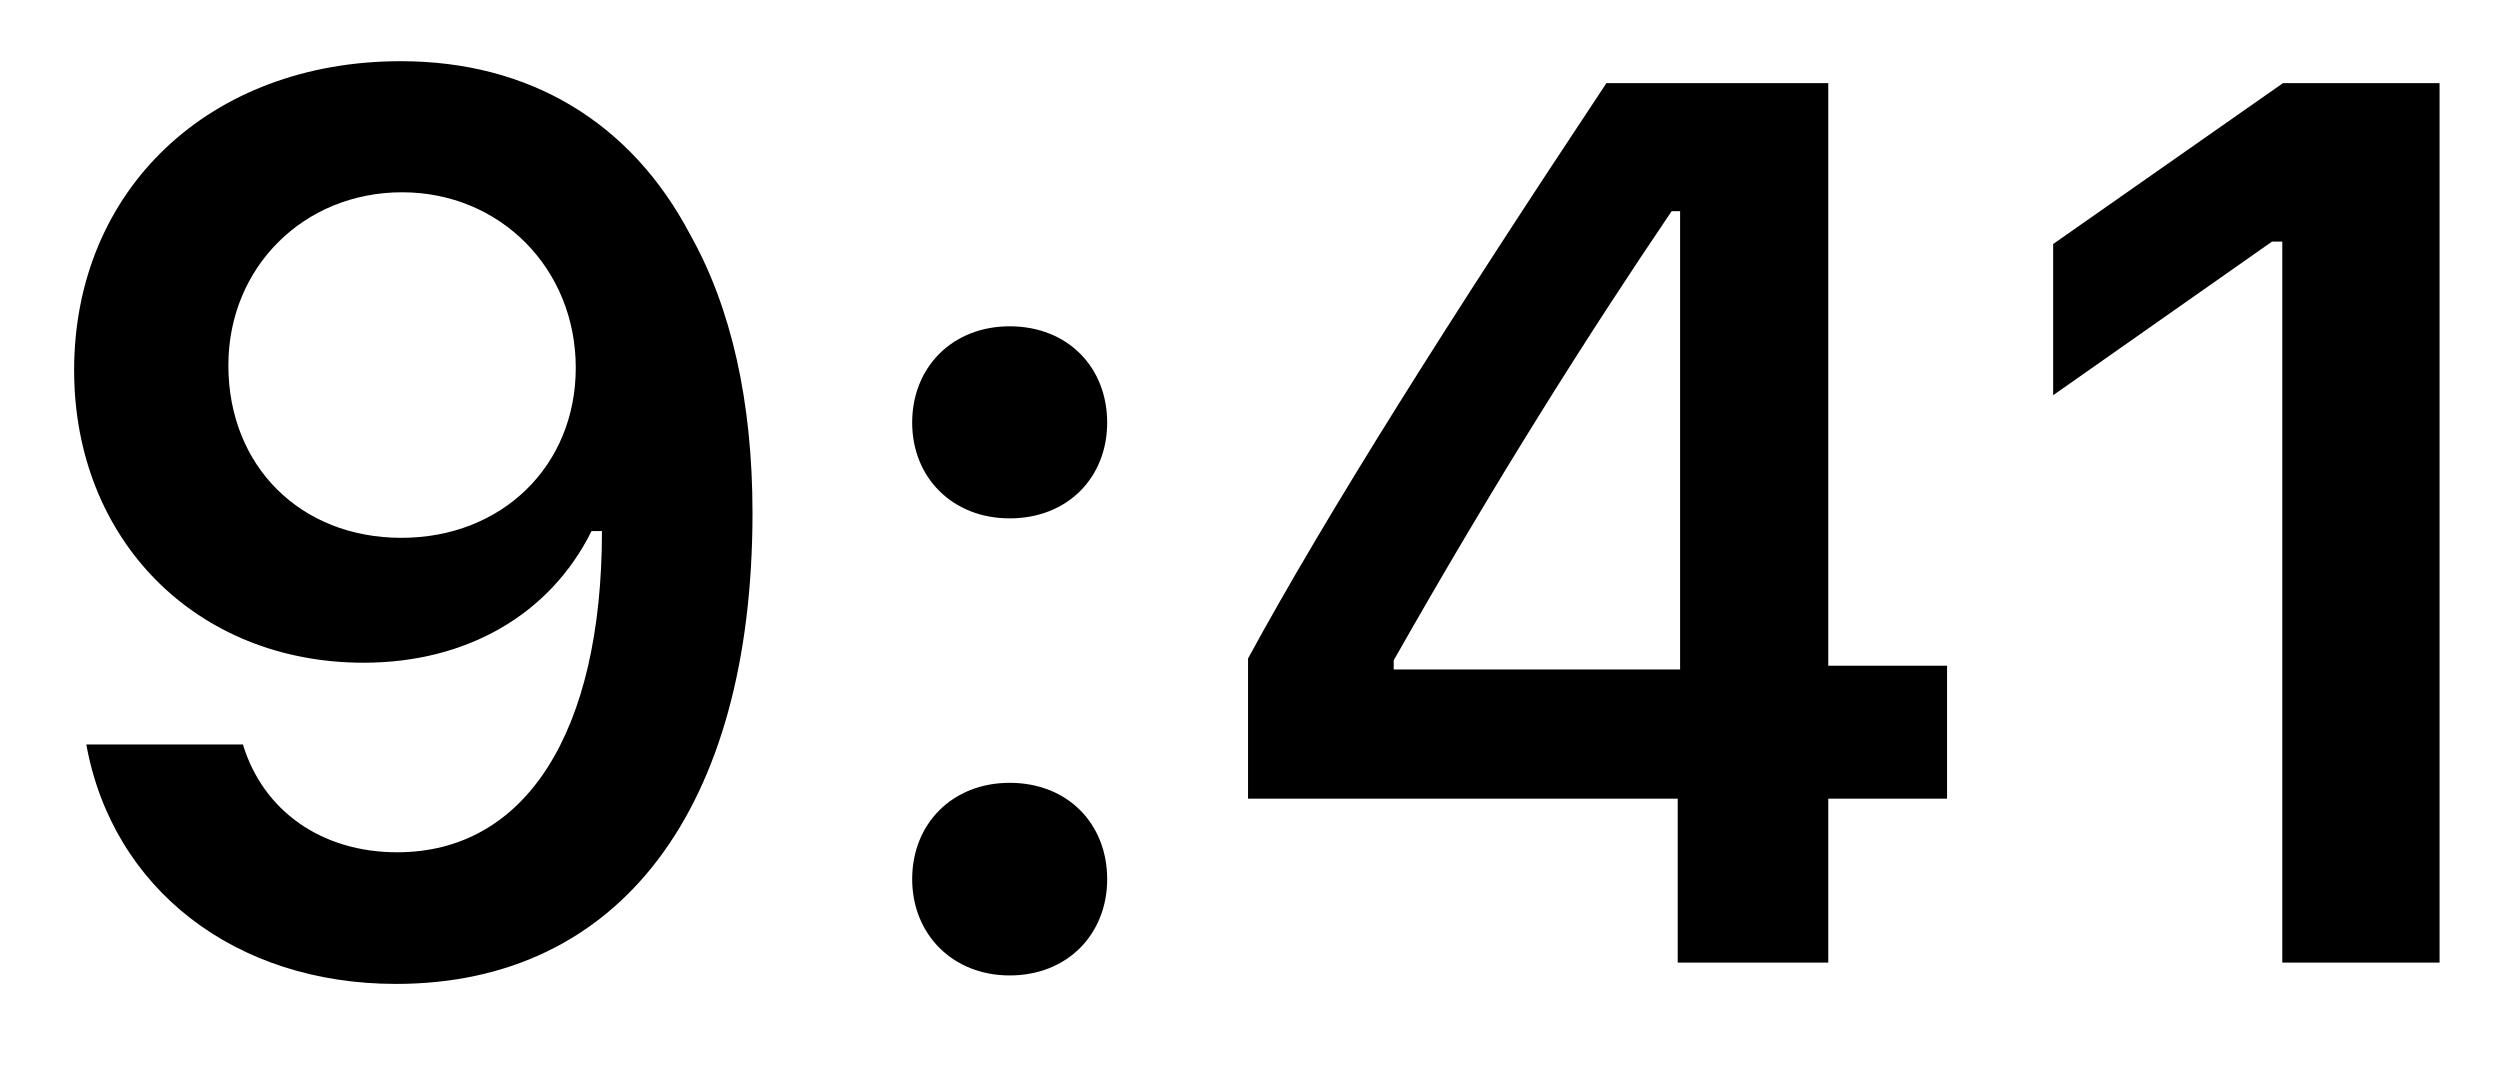 <svg width="23" height="10" viewBox="0 0 23 10" fill="none" xmlns="http://www.w3.org/2000/svg">
<path d="M3.643 9.052C5.7 9.052 6.923 7.443 6.923 4.718C6.923 3.692 6.726 2.828 6.351 2.161C5.807 1.124 4.871 0.563 3.687 0.563C1.927 0.563 0.682 1.746 0.682 3.406C0.682 4.965 1.803 6.097 3.345 6.097C4.293 6.097 5.061 5.654 5.442 4.886H5.459C5.459 4.886 5.482 4.886 5.487 4.886C5.499 4.886 5.538 4.886 5.538 4.886C5.538 6.737 4.837 7.841 3.654 7.841C2.959 7.841 2.42 7.46 2.235 6.849H0.794C1.035 8.178 2.162 9.052 3.643 9.052ZM3.693 4.948C2.762 4.948 2.101 4.286 2.101 3.361C2.101 2.458 2.796 1.769 3.699 1.769C4.601 1.769 5.297 2.47 5.297 3.384C5.297 4.286 4.618 4.948 3.693 4.948Z" fill="black"/>
<path d="M9.289 8.974C9.822 8.974 10.186 8.593 10.186 8.088C10.186 7.578 9.822 7.202 9.289 7.202C8.762 7.202 8.392 7.578 8.392 8.088C8.392 8.593 8.762 8.974 9.289 8.974ZM9.289 4.769C9.822 4.769 10.186 4.393 10.186 3.888C10.186 3.378 9.822 3.002 9.289 3.002C8.762 3.002 8.392 3.378 8.392 3.888C8.392 4.393 8.762 4.769 9.289 4.769Z" fill="black"/>
<path d="M15.435 8.856H16.82V7.348H17.913V6.125H16.82V0.765H14.779C13.349 2.918 12.211 4.718 11.482 6.058V7.348H15.435V8.856ZM12.822 6.075C13.764 4.415 14.605 3.086 15.379 1.943H15.457V6.159H12.822V6.075Z" fill="black"/>
<path d="M20.997 8.856H22.444V0.765H21.003L18.889 2.245V3.636L20.902 2.223H20.997V8.856Z" fill="black"/>
</svg>
